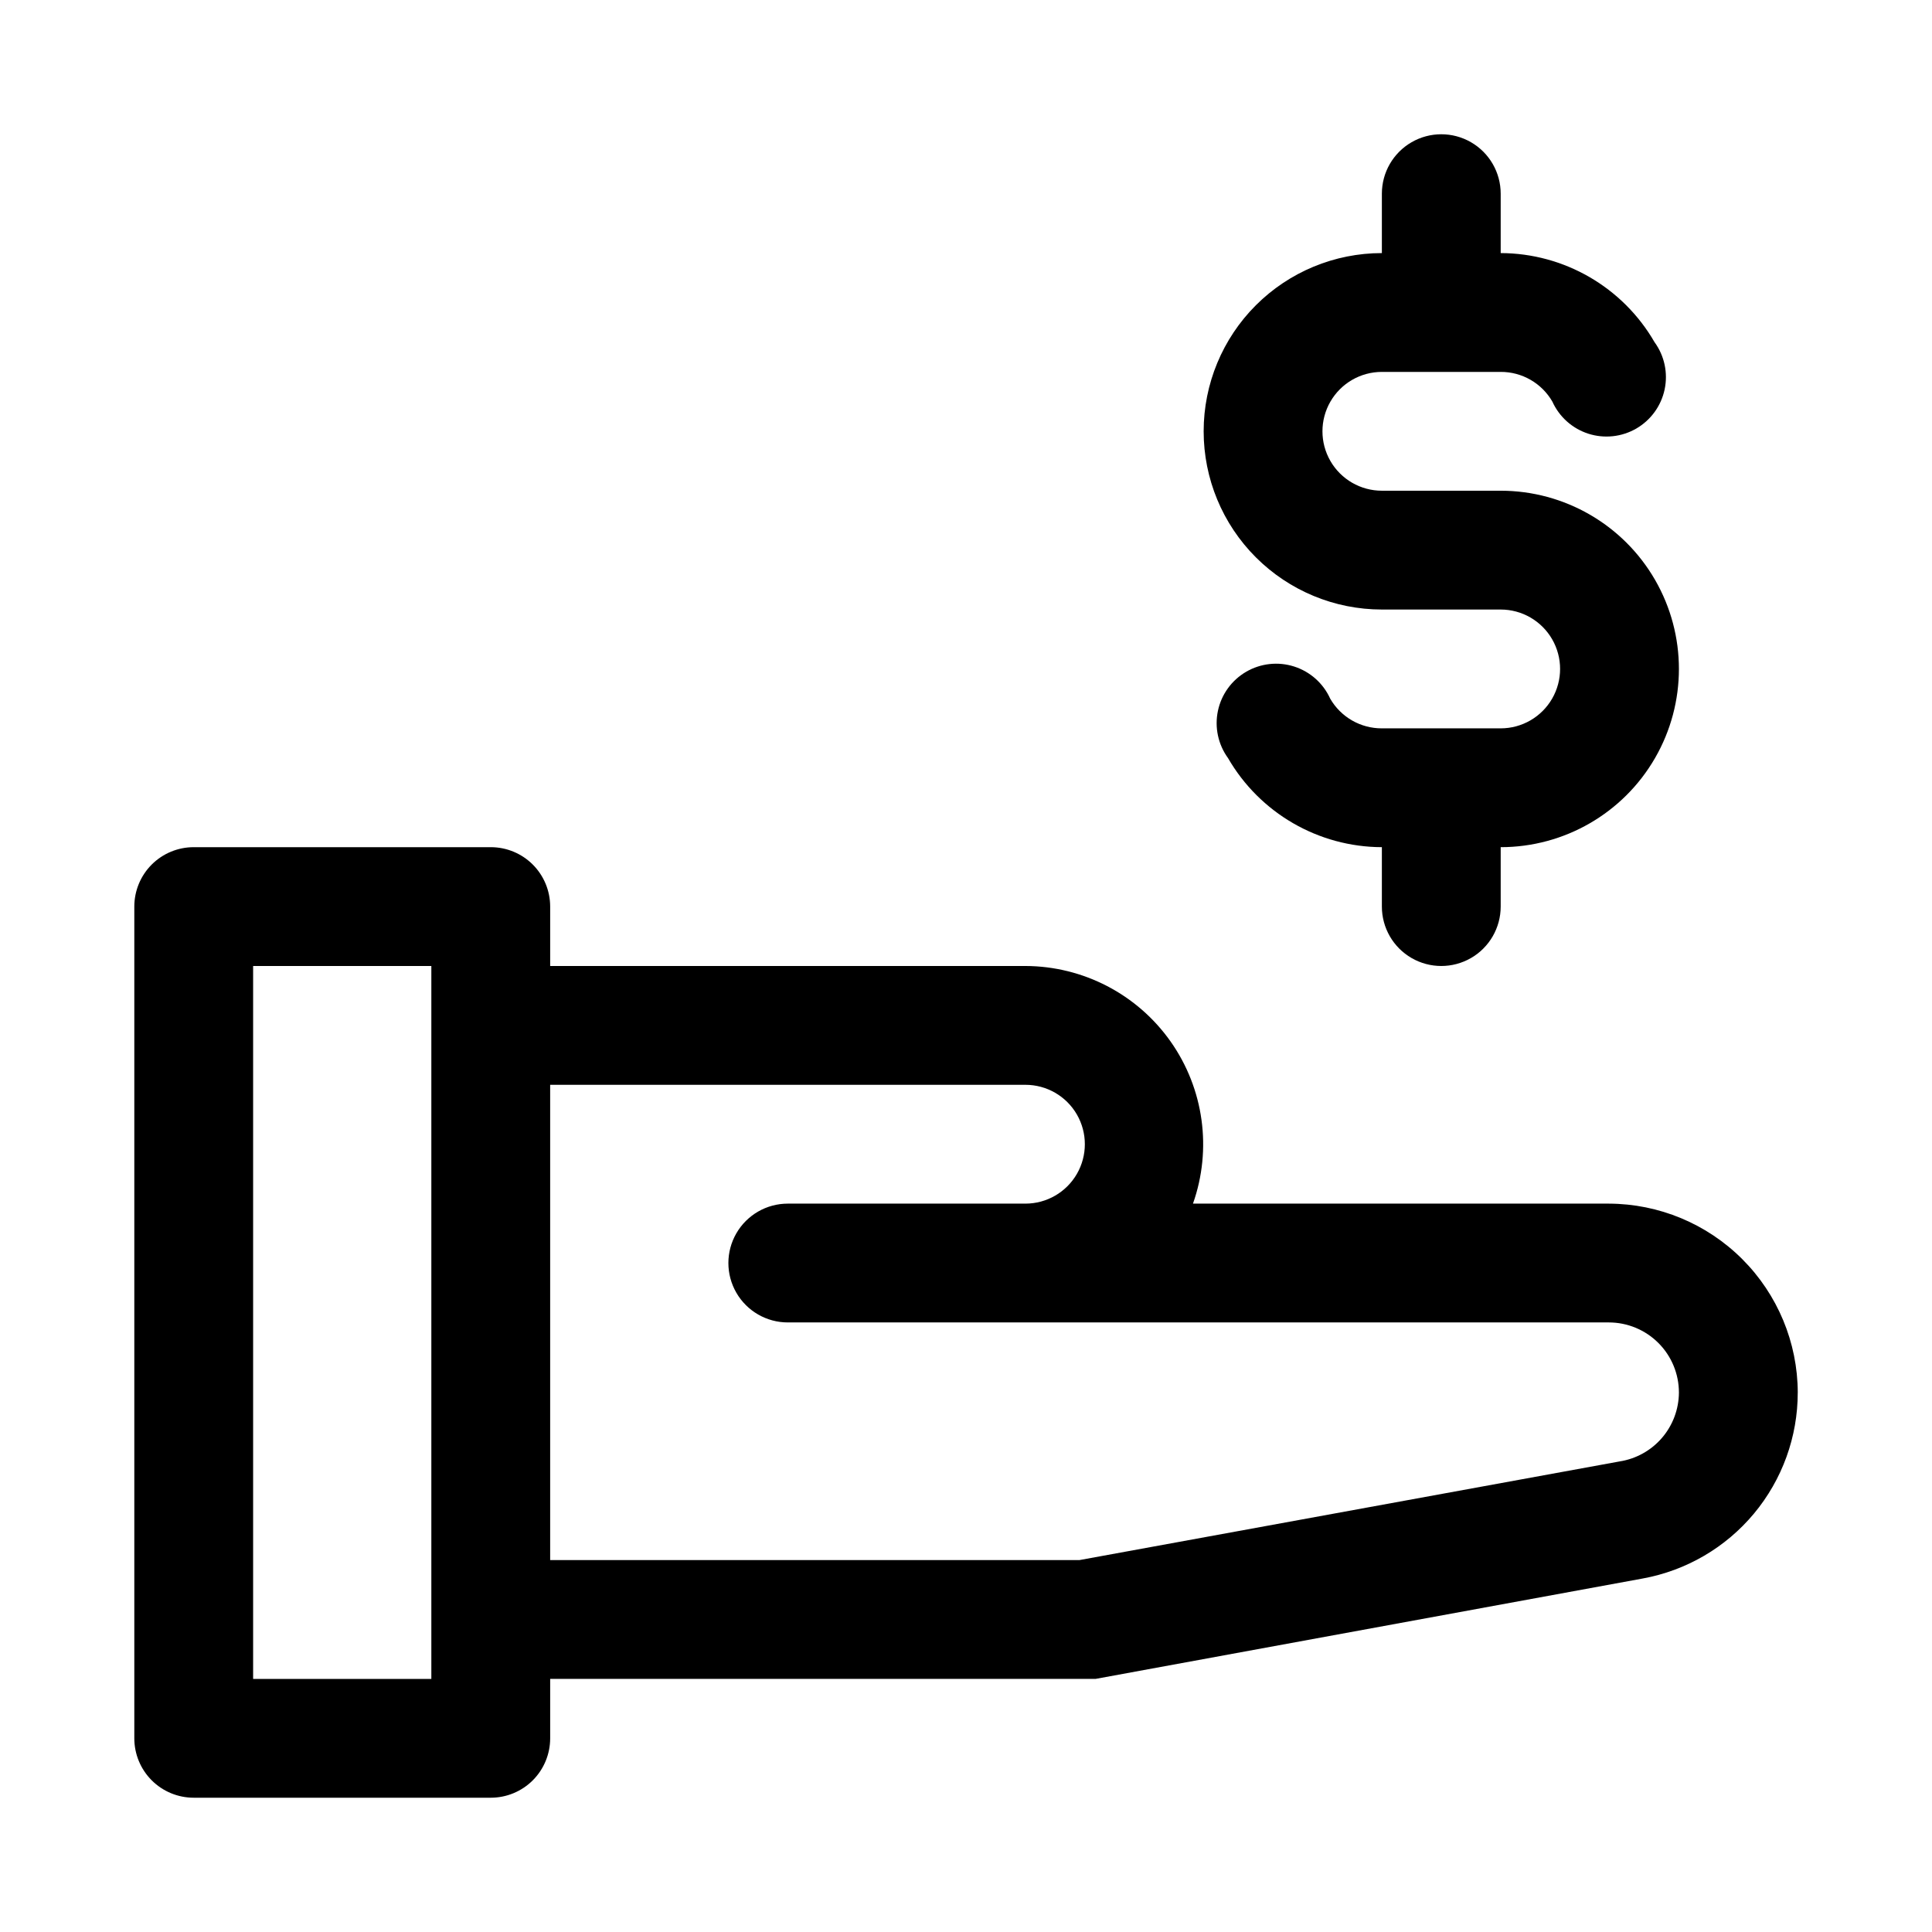 <?xml version="1.0" encoding="UTF-8"?>
<!-- The Best Svg Icon site in the world: iconSvg.co, Visit us! https://iconsvg.co -->
<svg fill="#000000" width="800px" height="800px" version="1.1" viewBox="144 144 512 512" xmlns="http://www.w3.org/2000/svg">
 <path d="m462.98 258.3c0-12.527 4.973-24.539 13.832-33.398 8.859-8.855 20.871-13.832 33.398-13.832v-15.746c0-5.625 3-10.82 7.871-13.633s10.875-2.812 15.746 0c4.871 2.812 7.871 8.008 7.871 13.633v15.746c16.828 0.047 32.363 9.043 40.777 23.617 2.621 3.602 3.59 8.145 2.672 12.504s-3.641 8.125-7.492 10.367c-3.852 2.238-8.473 2.738-12.715 1.383-4.242-1.359-7.711-4.453-9.547-8.512-1.387-2.402-3.383-4.394-5.789-5.777-2.406-1.383-5.133-2.106-7.906-2.094h-31.488c-5.625 0-10.824 3-13.637 7.871-2.812 4.871-2.812 10.875 0 15.746 2.812 4.871 8.012 7.871 13.637 7.871h31.488c16.875 0 32.465 9 40.902 23.617 8.438 14.613 8.438 32.617 0 47.23s-24.027 23.617-40.902 23.617v15.742c0 5.625-3 10.824-7.871 13.637-4.871 2.812-10.875 2.812-15.746 0s-7.871-8.012-7.871-13.637v-15.742c-16.828-0.047-32.363-9.043-40.777-23.617-2.621-3.602-3.59-8.148-2.672-12.508 0.918-4.359 3.641-8.125 7.492-10.363 3.852-2.238 8.469-2.742 12.715-1.383 4.242 1.359 7.711 4.449 9.543 8.508 1.391 2.406 3.387 4.398 5.793 5.781 2.402 1.383 5.133 2.106 7.906 2.094h31.488c5.625 0 10.82-3 13.633-7.875 2.812-4.871 2.812-10.871 0-15.742s-8.008-7.871-13.633-7.871h-31.488c-12.527 0-24.539-4.977-33.398-13.836-8.859-8.855-13.832-20.871-13.832-33.398zm157.44 254.74c0.008 11.727-4.106 23.082-11.613 32.09-7.508 9.004-17.941 15.09-29.477 17.191l-145 26.605h-144.53v15.746c0 4.176-1.656 8.18-4.609 11.133-2.953 2.953-6.957 4.609-11.133 4.609h-78.723c-4.176 0-8.18-1.656-11.133-4.609-2.949-2.953-4.609-6.957-4.609-11.133v-220.42c0-4.176 1.66-8.18 4.609-11.133 2.953-2.953 6.957-4.609 11.133-4.609h78.723c4.176 0 8.18 1.656 11.133 4.609 2.953 2.953 4.609 6.957 4.609 11.133v15.742h125.95v0.004c15.309 0.043 29.648 7.504 38.473 20.016 8.82 12.512 11.027 28.523 5.926 42.961h110.21c13.266 0.039 25.977 5.328 35.359 14.707 9.379 9.383 14.668 22.09 14.707 35.355zm-362.11-113.04h-47.23v188.93h47.23zm330.62 113.04v-0.004c0-4.926-1.957-9.652-5.441-13.137-3.484-3.481-8.207-5.441-13.137-5.441h-217.58c-5.625 0-10.82-3-13.633-7.871s-2.812-10.871 0-15.742 8.008-7.871 13.633-7.871h62.977c5.625 0 10.824-3.004 13.637-7.875 2.812-4.871 2.812-10.871 0-15.742s-8.012-7.871-13.637-7.871h-125.95v125.95h140.28l143.11-26.137c4.367-0.676 8.352-2.883 11.238-6.231 2.883-3.348 4.481-7.613 4.504-12.035z"/>
</svg>